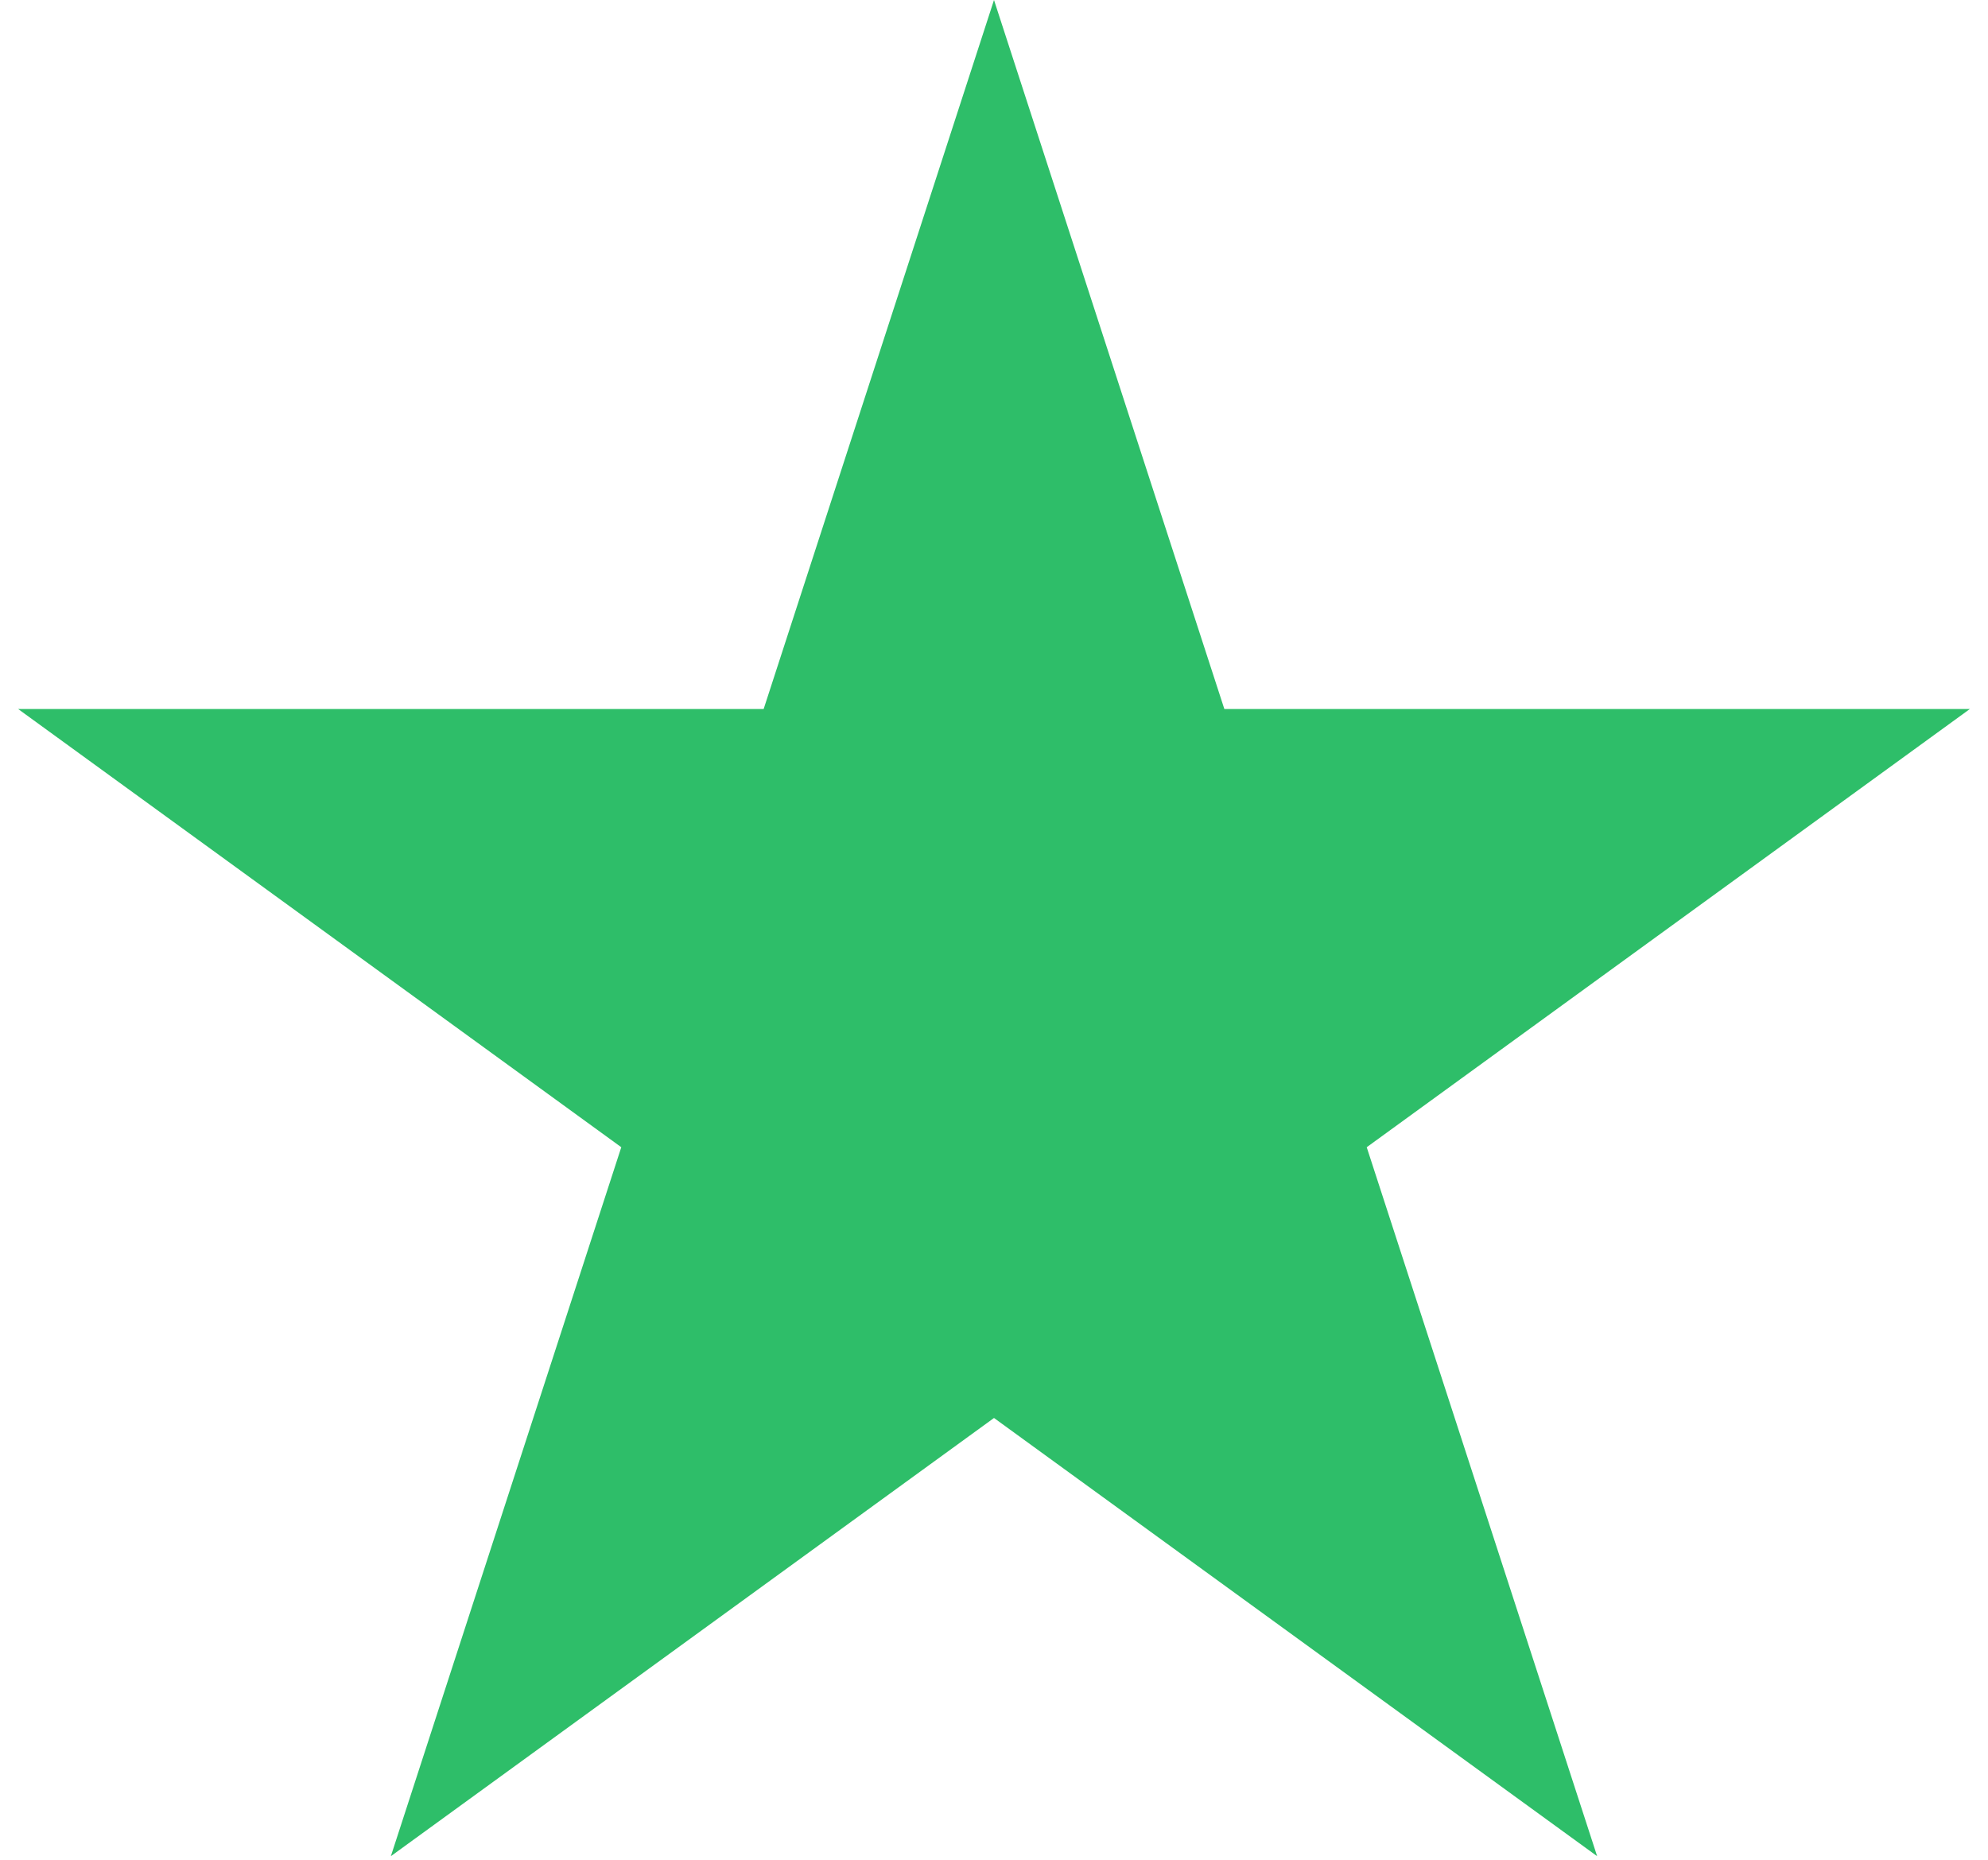 <svg width="31" height="29" viewBox="0 0 31 29" fill="none" xmlns="http://www.w3.org/2000/svg">
<path d="M15.5 0L19.092 11.056H30.717L21.312 17.889L24.905 28.944L15.5 22.111L6.095 28.944L9.688 17.889L0.283 11.056H11.908L15.5 0Z" fill="#2EBE69"/>
</svg>
